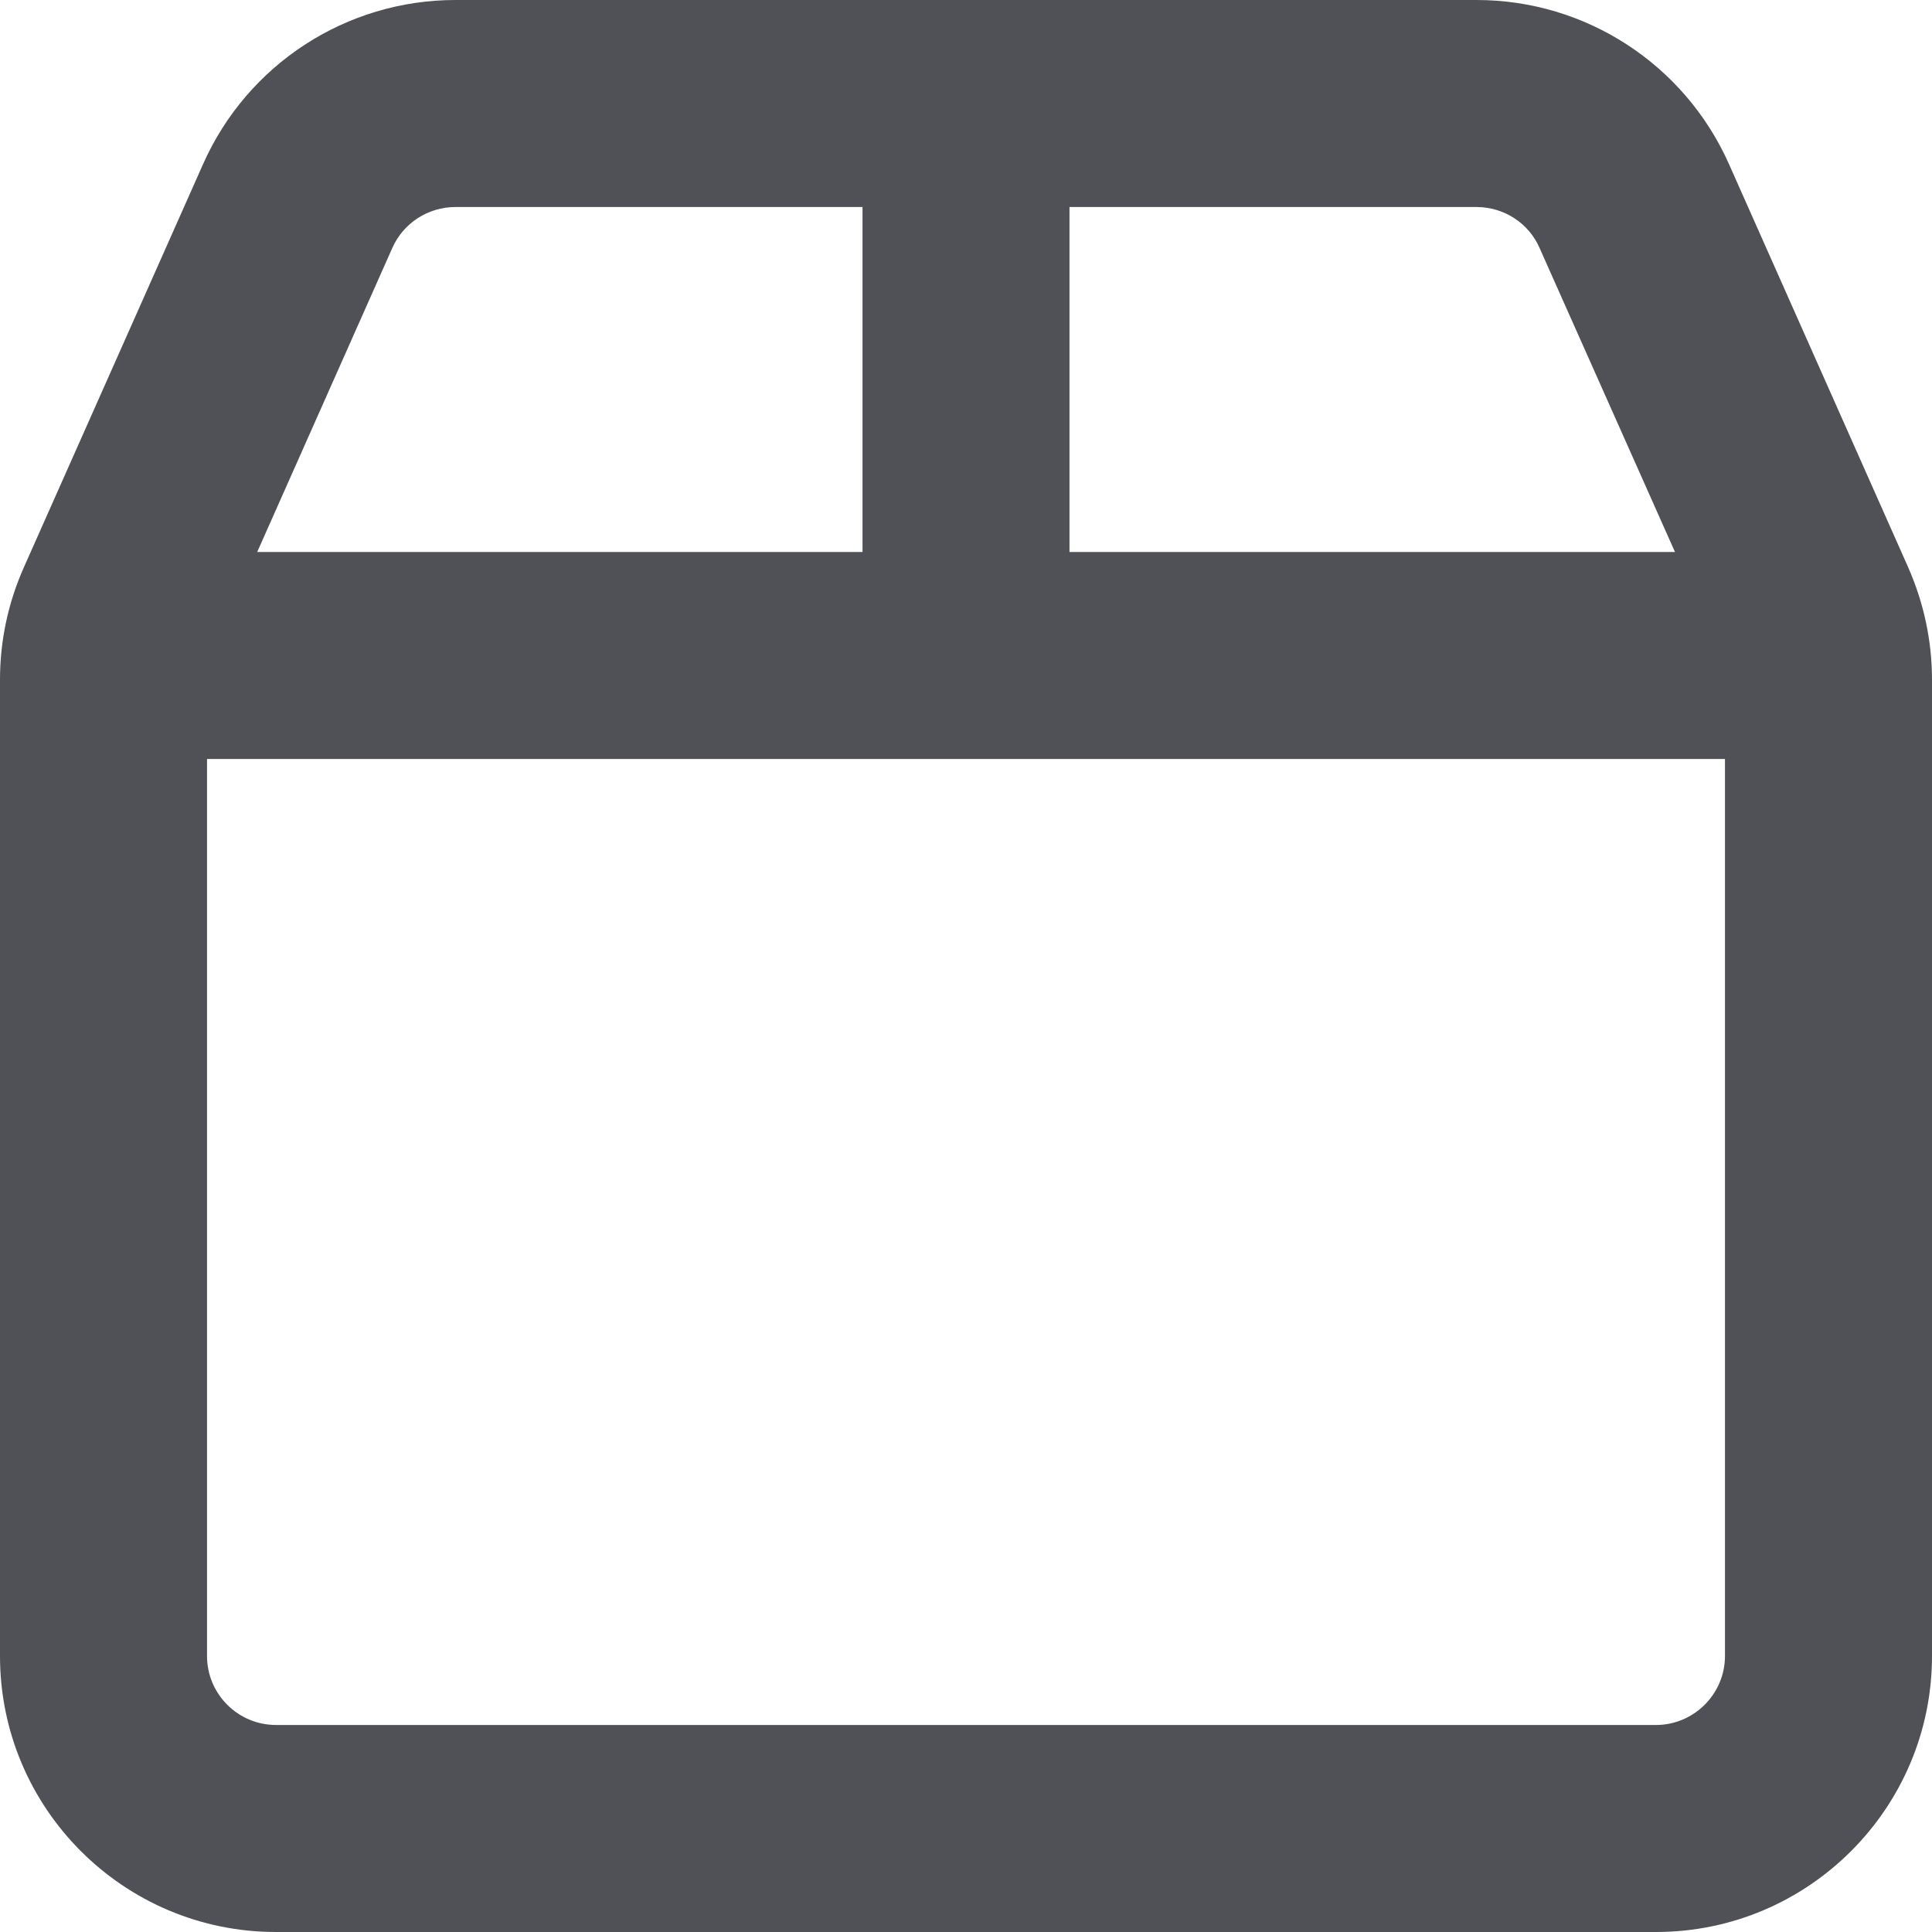 <svg width="32" height="32" viewBox="0 0 32 32" fill="none" xmlns="http://www.w3.org/2000/svg">
<path d="M24.457 0C26.264 0 27.9 1.064 28.636 2.715L31.607 9.4C31.864 9.986 32 10.614 32 11.257V27.429C32 29.95 29.95 32 27.429 32H4.571C2.046 32 0 29.95 0 27.429V11.257C0 10.614 0.134 9.986 0.394 9.4L3.365 2.715C4.099 1.064 5.736 0 7.543 0H24.457ZM24.457 3.429H17.714V9.143H27.743L25.5 4.107C25.321 3.694 24.907 3.429 24.457 3.429ZM28.571 12.571H3.429V27.429C3.429 28.057 3.94 28.571 4.571 28.571H27.429C28.057 28.571 28.571 28.057 28.571 27.429V12.571ZM4.26 9.143H14.286V3.429H7.543C7.091 3.429 6.681 3.694 6.498 4.107L4.26 9.143Z" fill="#4F5157"/>
</svg>
